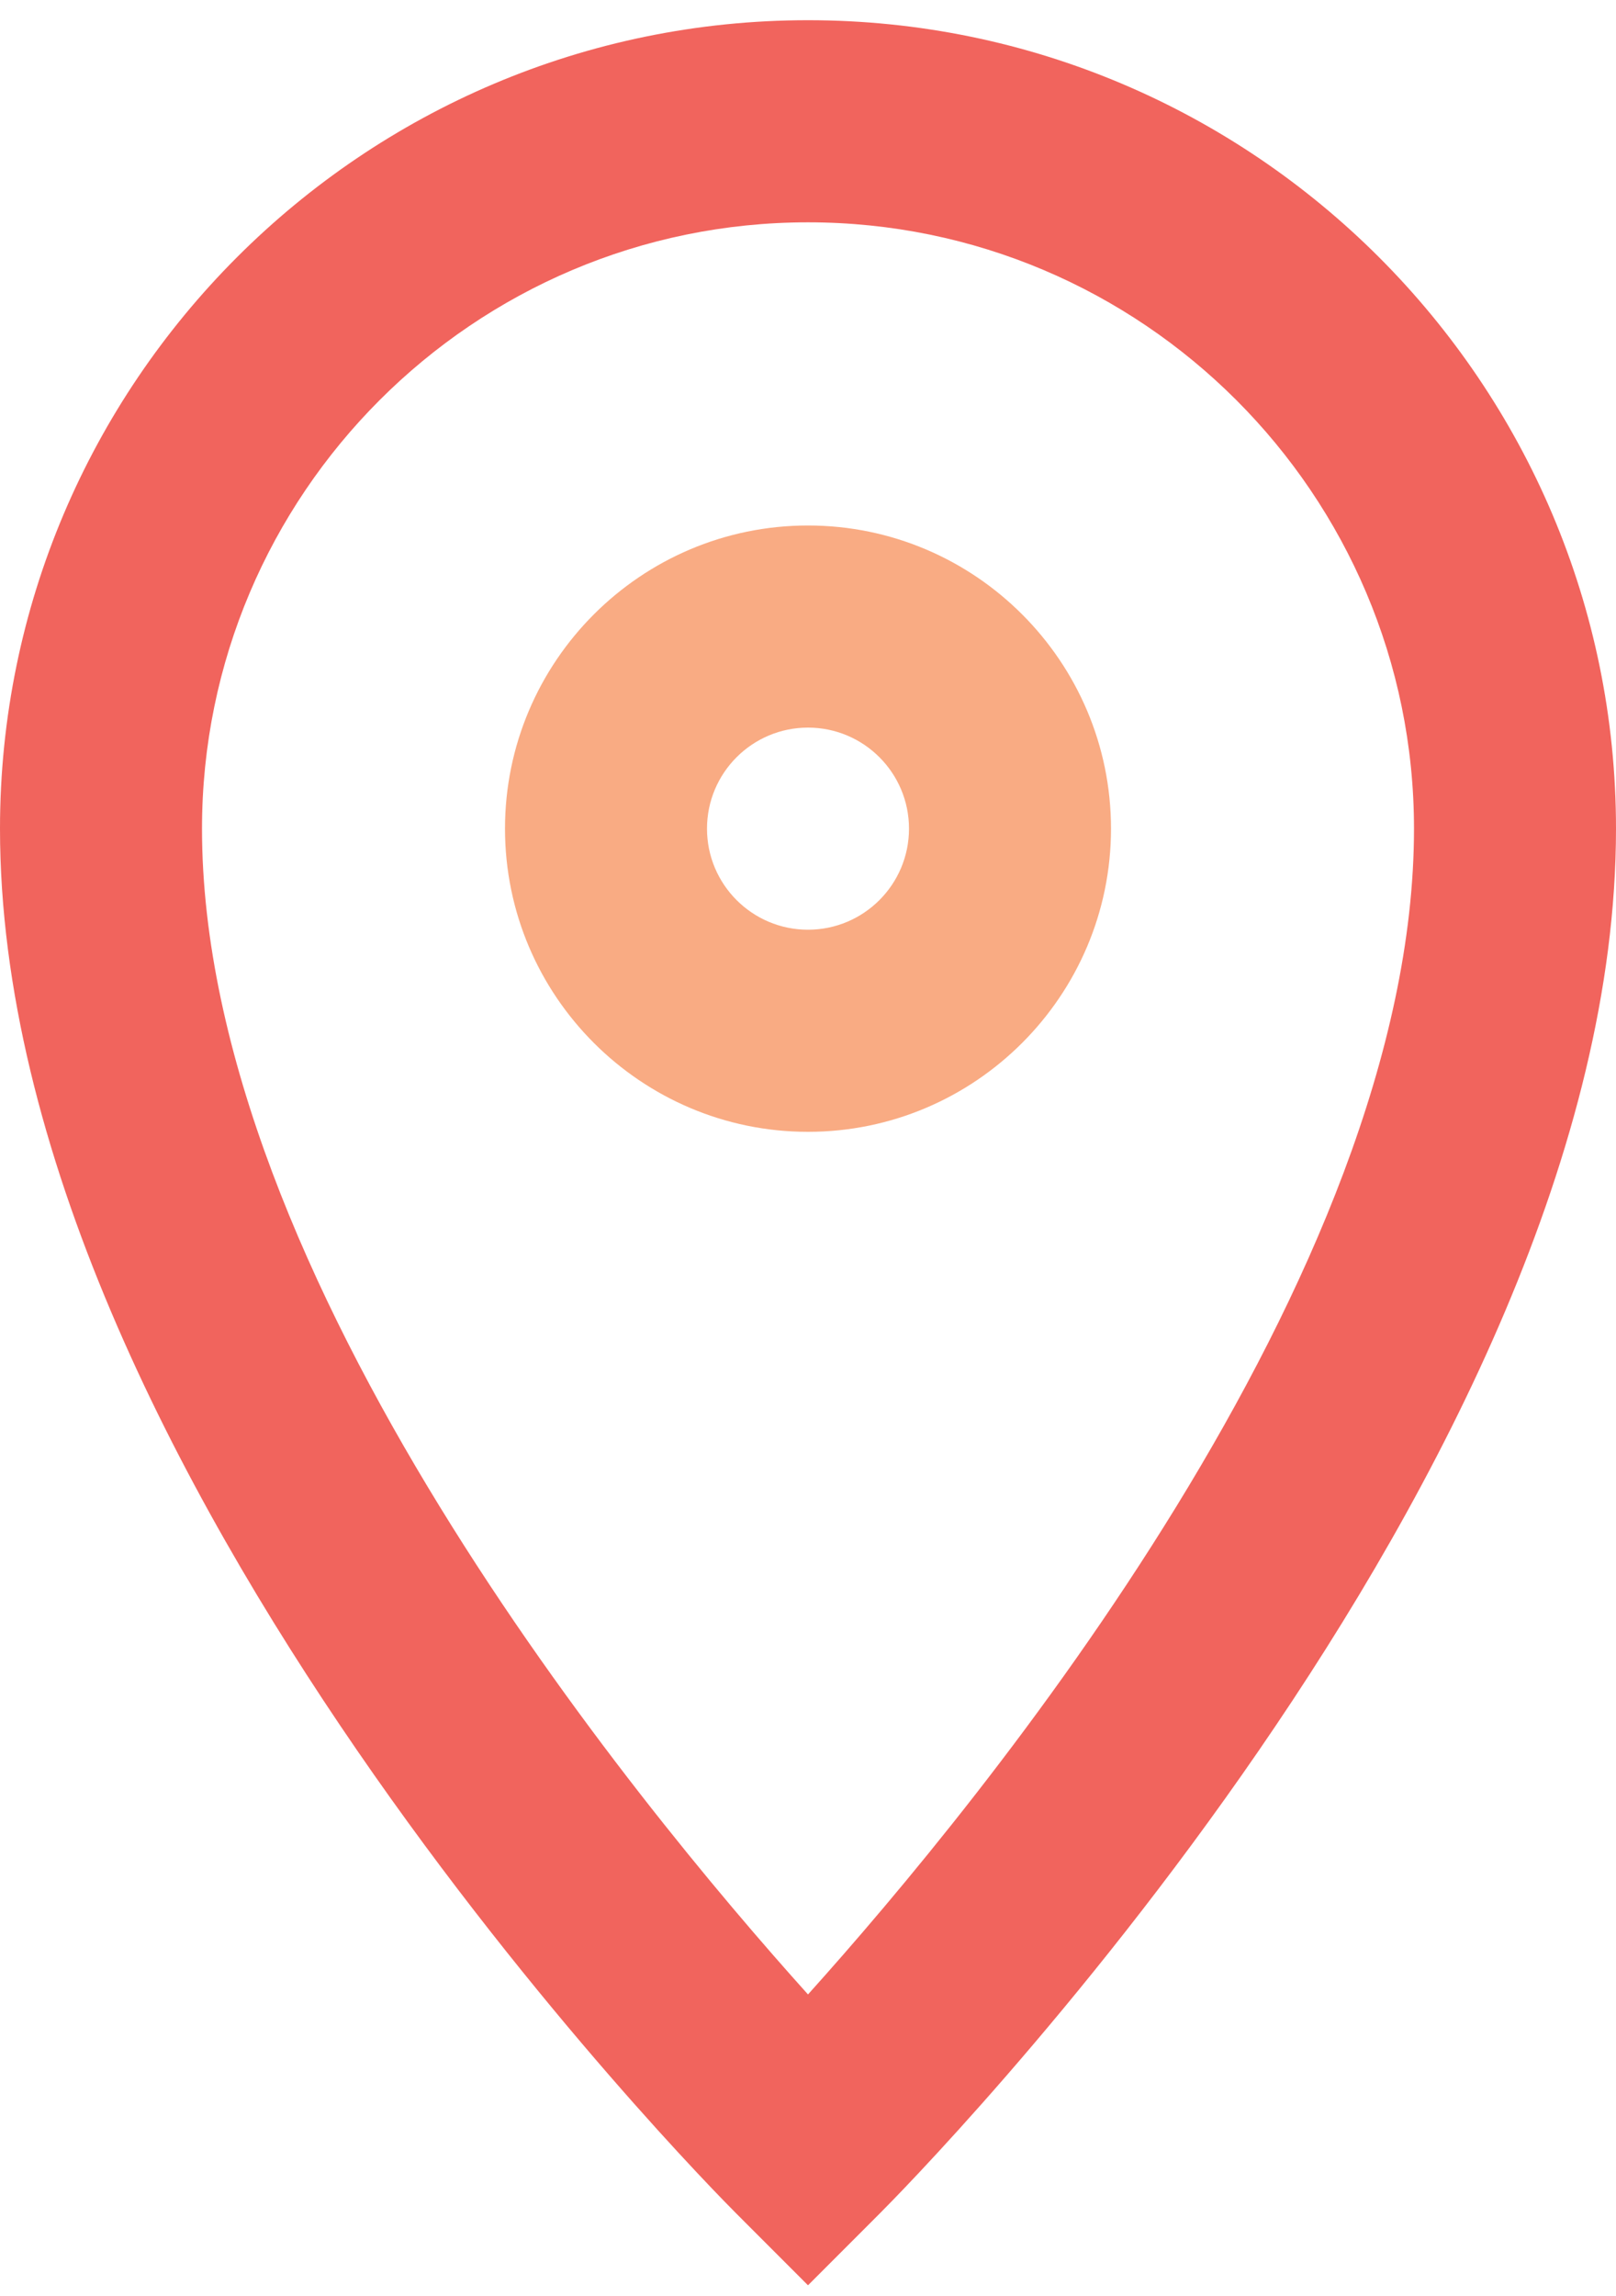 <?xml version="1.0" encoding="UTF-8"?>
<svg width="50px" height="71px" viewBox="0 0 50 71" version="1.1" xmlns="http://www.w3.org/2000/svg" xmlns:xlink="http://www.w3.org/1999/xlink">
    <title>Iconography / location_local</title>
    <g id="2020-Back-to-Work" stroke="none" stroke-width="1" fill="none" fill-rule="evenodd">
        <g id="Quiz:-Q9" transform="translate(-254, -346)">
            <g id="Hero-/-Text" transform="translate(-50, -40)">
                <g id="Comnponent">
                    <g id="comment" transform="translate(259, 365)">
                        <g id="Iconography-/-location_local" transform="translate(20, 6)">
                            <path d="M50,21.875 C39.659,21.875 31.25,30.284 31.25,40.625 C31.25,54.447 44.612,70.688 50,76.675 C55.388,70.688 68.75,54.447 68.75,40.625 C68.75,30.284 60.341,21.875 50,21.875 L50,21.875 Z M50,85.669 L47.791,83.459 C46.859,82.528 25,60.441 25,40.625 C25,26.841 36.216,15.625 50,15.625 C63.784,15.625 75,26.841 75,40.625 C75,60.441 53.141,82.528 52.209,83.459 L50,85.669 Z" id="Fill-2" fill="#F1645D"></path>
                            <path d="M50,37.5 C48.275,37.5 46.875,38.9 46.875,40.625 C46.875,42.35 48.275,43.75 50,43.75 C51.725,43.75 53.125,42.35 53.125,40.625 C53.125,38.9 51.725,37.5 50,37.5 M50,50 C44.831,50 40.625,45.794 40.625,40.625 C40.625,35.456 44.831,31.25 50,31.25 C55.169,31.25 59.375,35.456 59.375,40.625 C59.375,45.794 55.169,50 50,50" id="Fill-4" fill="#F9AB83"></path>
                        </g>
                    </g>
                </g>
            </g>
        </g>
    </g>
</svg>